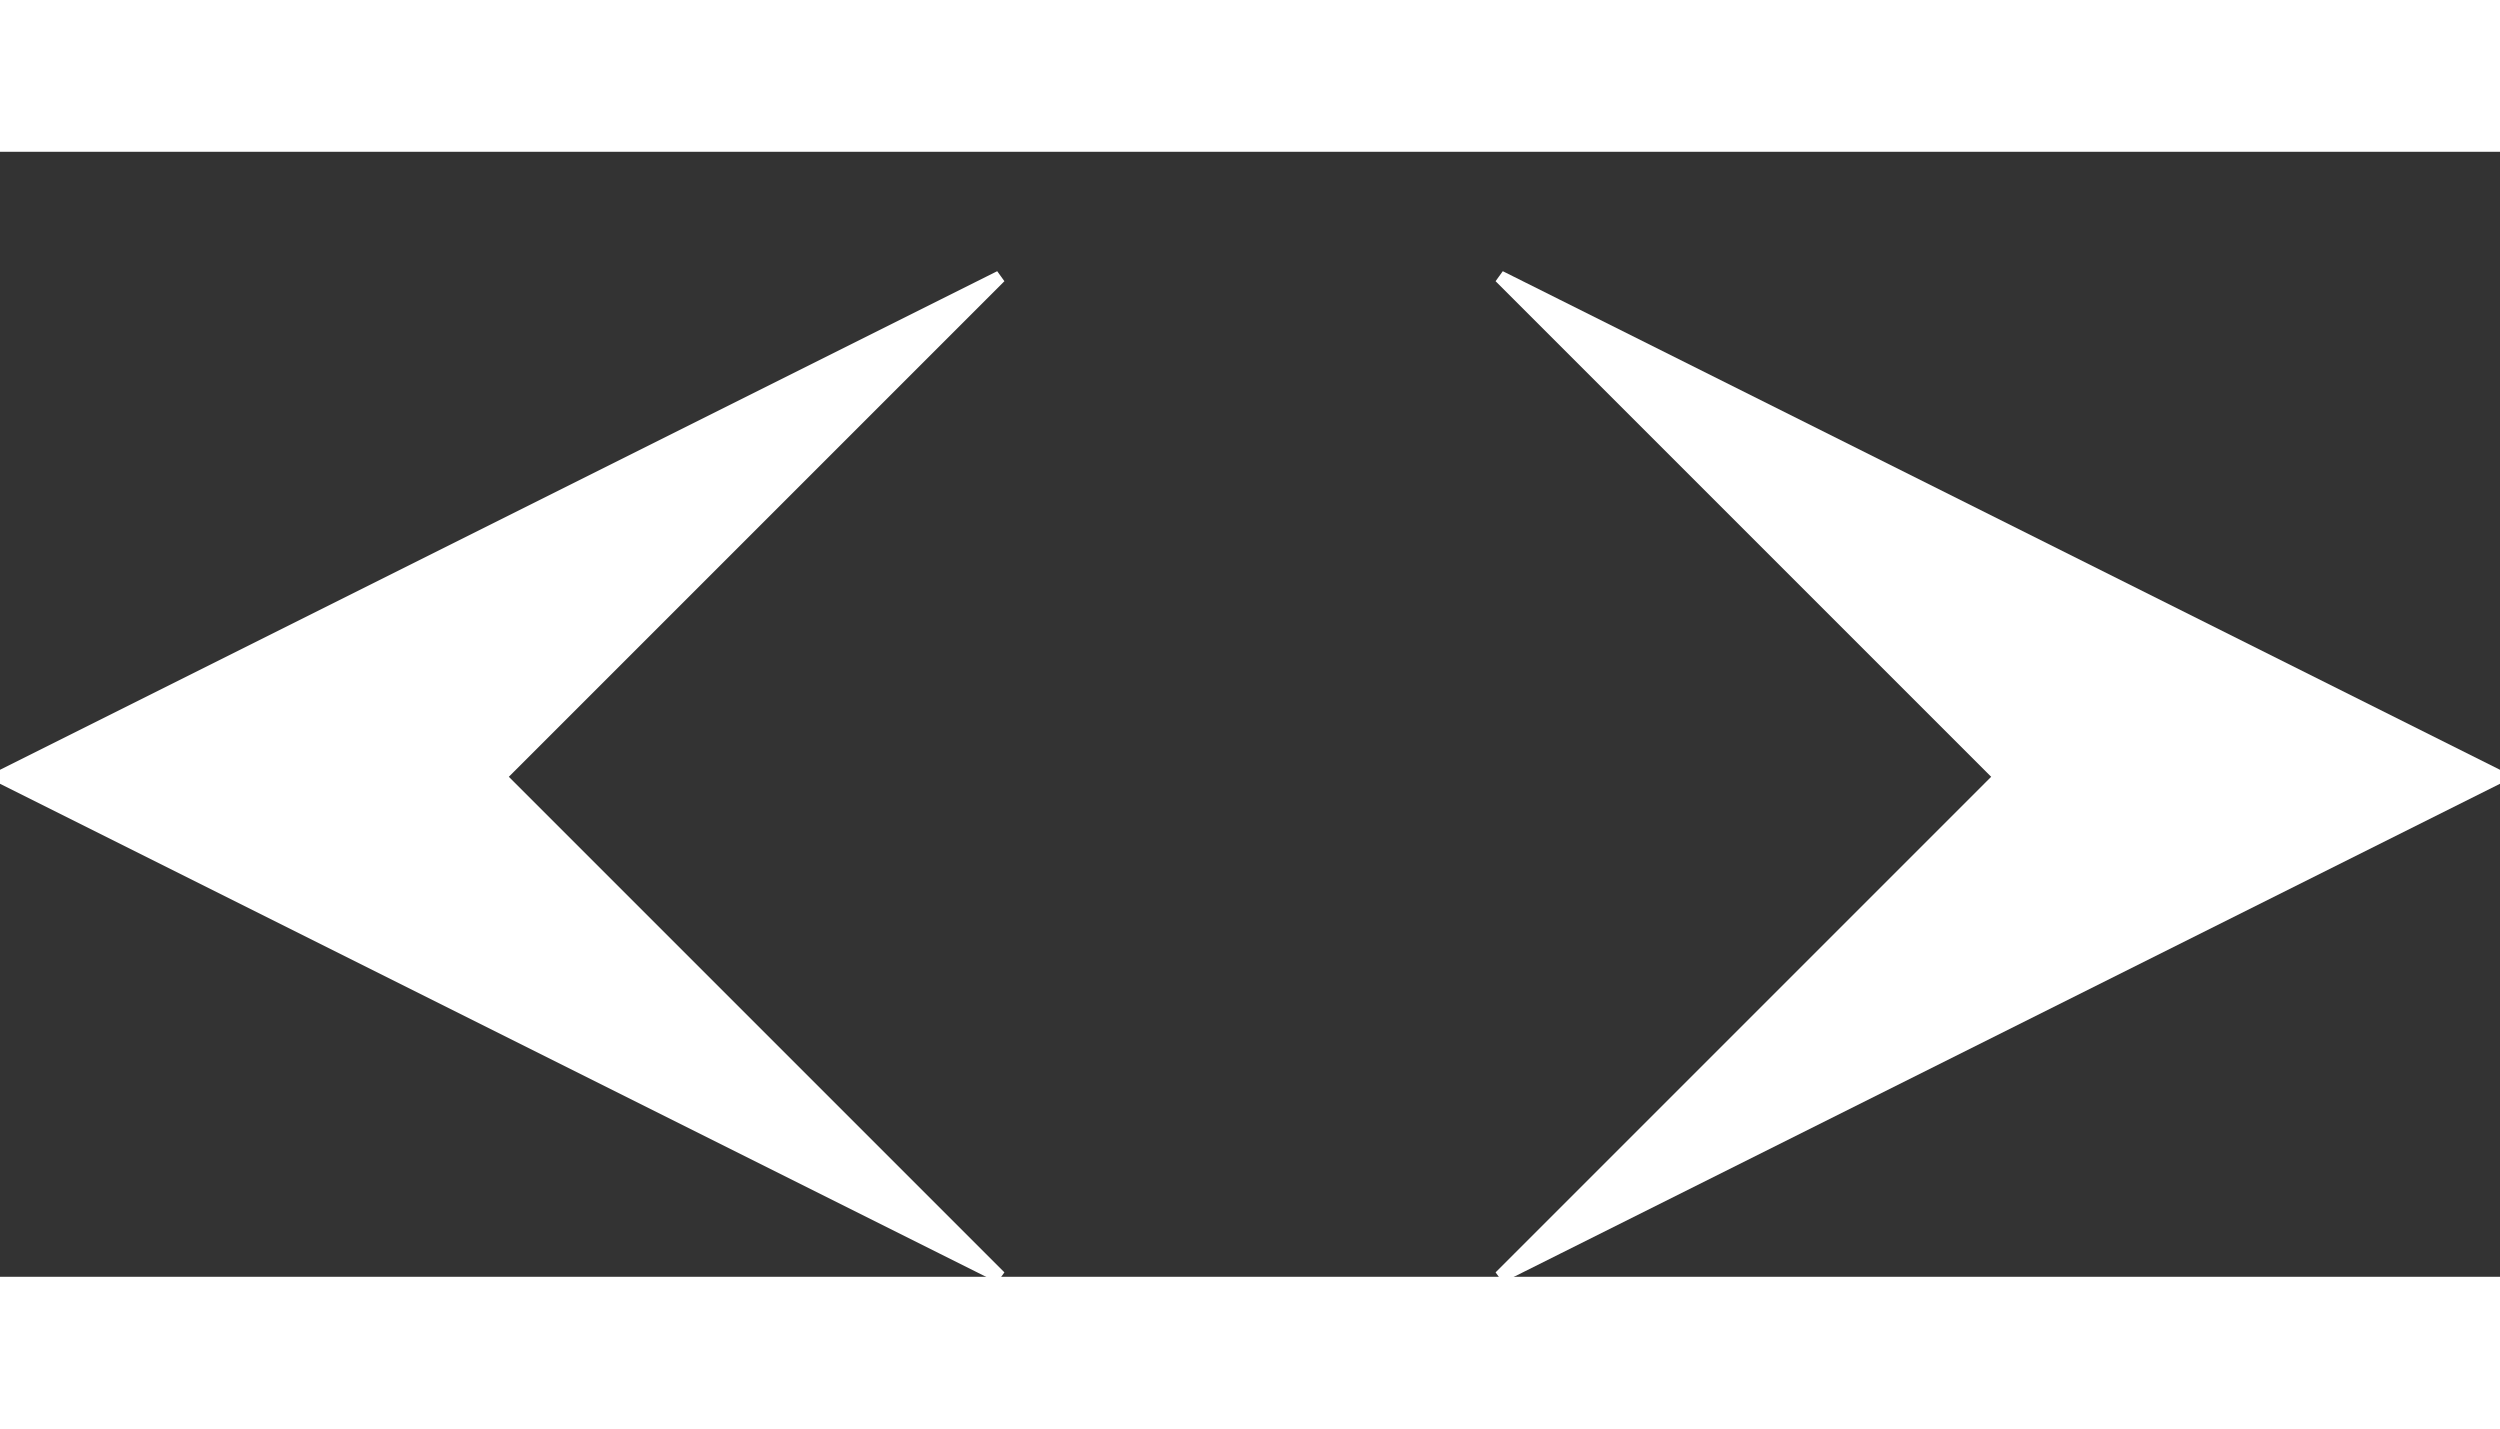<svg xmlns="http://www.w3.org/2000/svg" width="35" height="20" viewBox="0 0 200 90">
    <rect x="0" y="0" width="200" height="90" fill="#333333" stroke="none"/>
    <g transform="scale(1)">

        <path 
          fill="white" 
          stroke="white" 
          strokeWidth="5" 
          d="M 0,50 L 80,10 L 40,50 L 80,90 Z" 
        />

        <path 
          fill="white" 
          stroke="white" 
          strokeWidth="5" 
          d="M 200,50 L 120,10 L 160,50 L 120,90 Z" 
        />


        <!-- <rect x="0" y="0" width="100" height="110" stroke="red" fill="none"/> -->

    </g>
</svg>